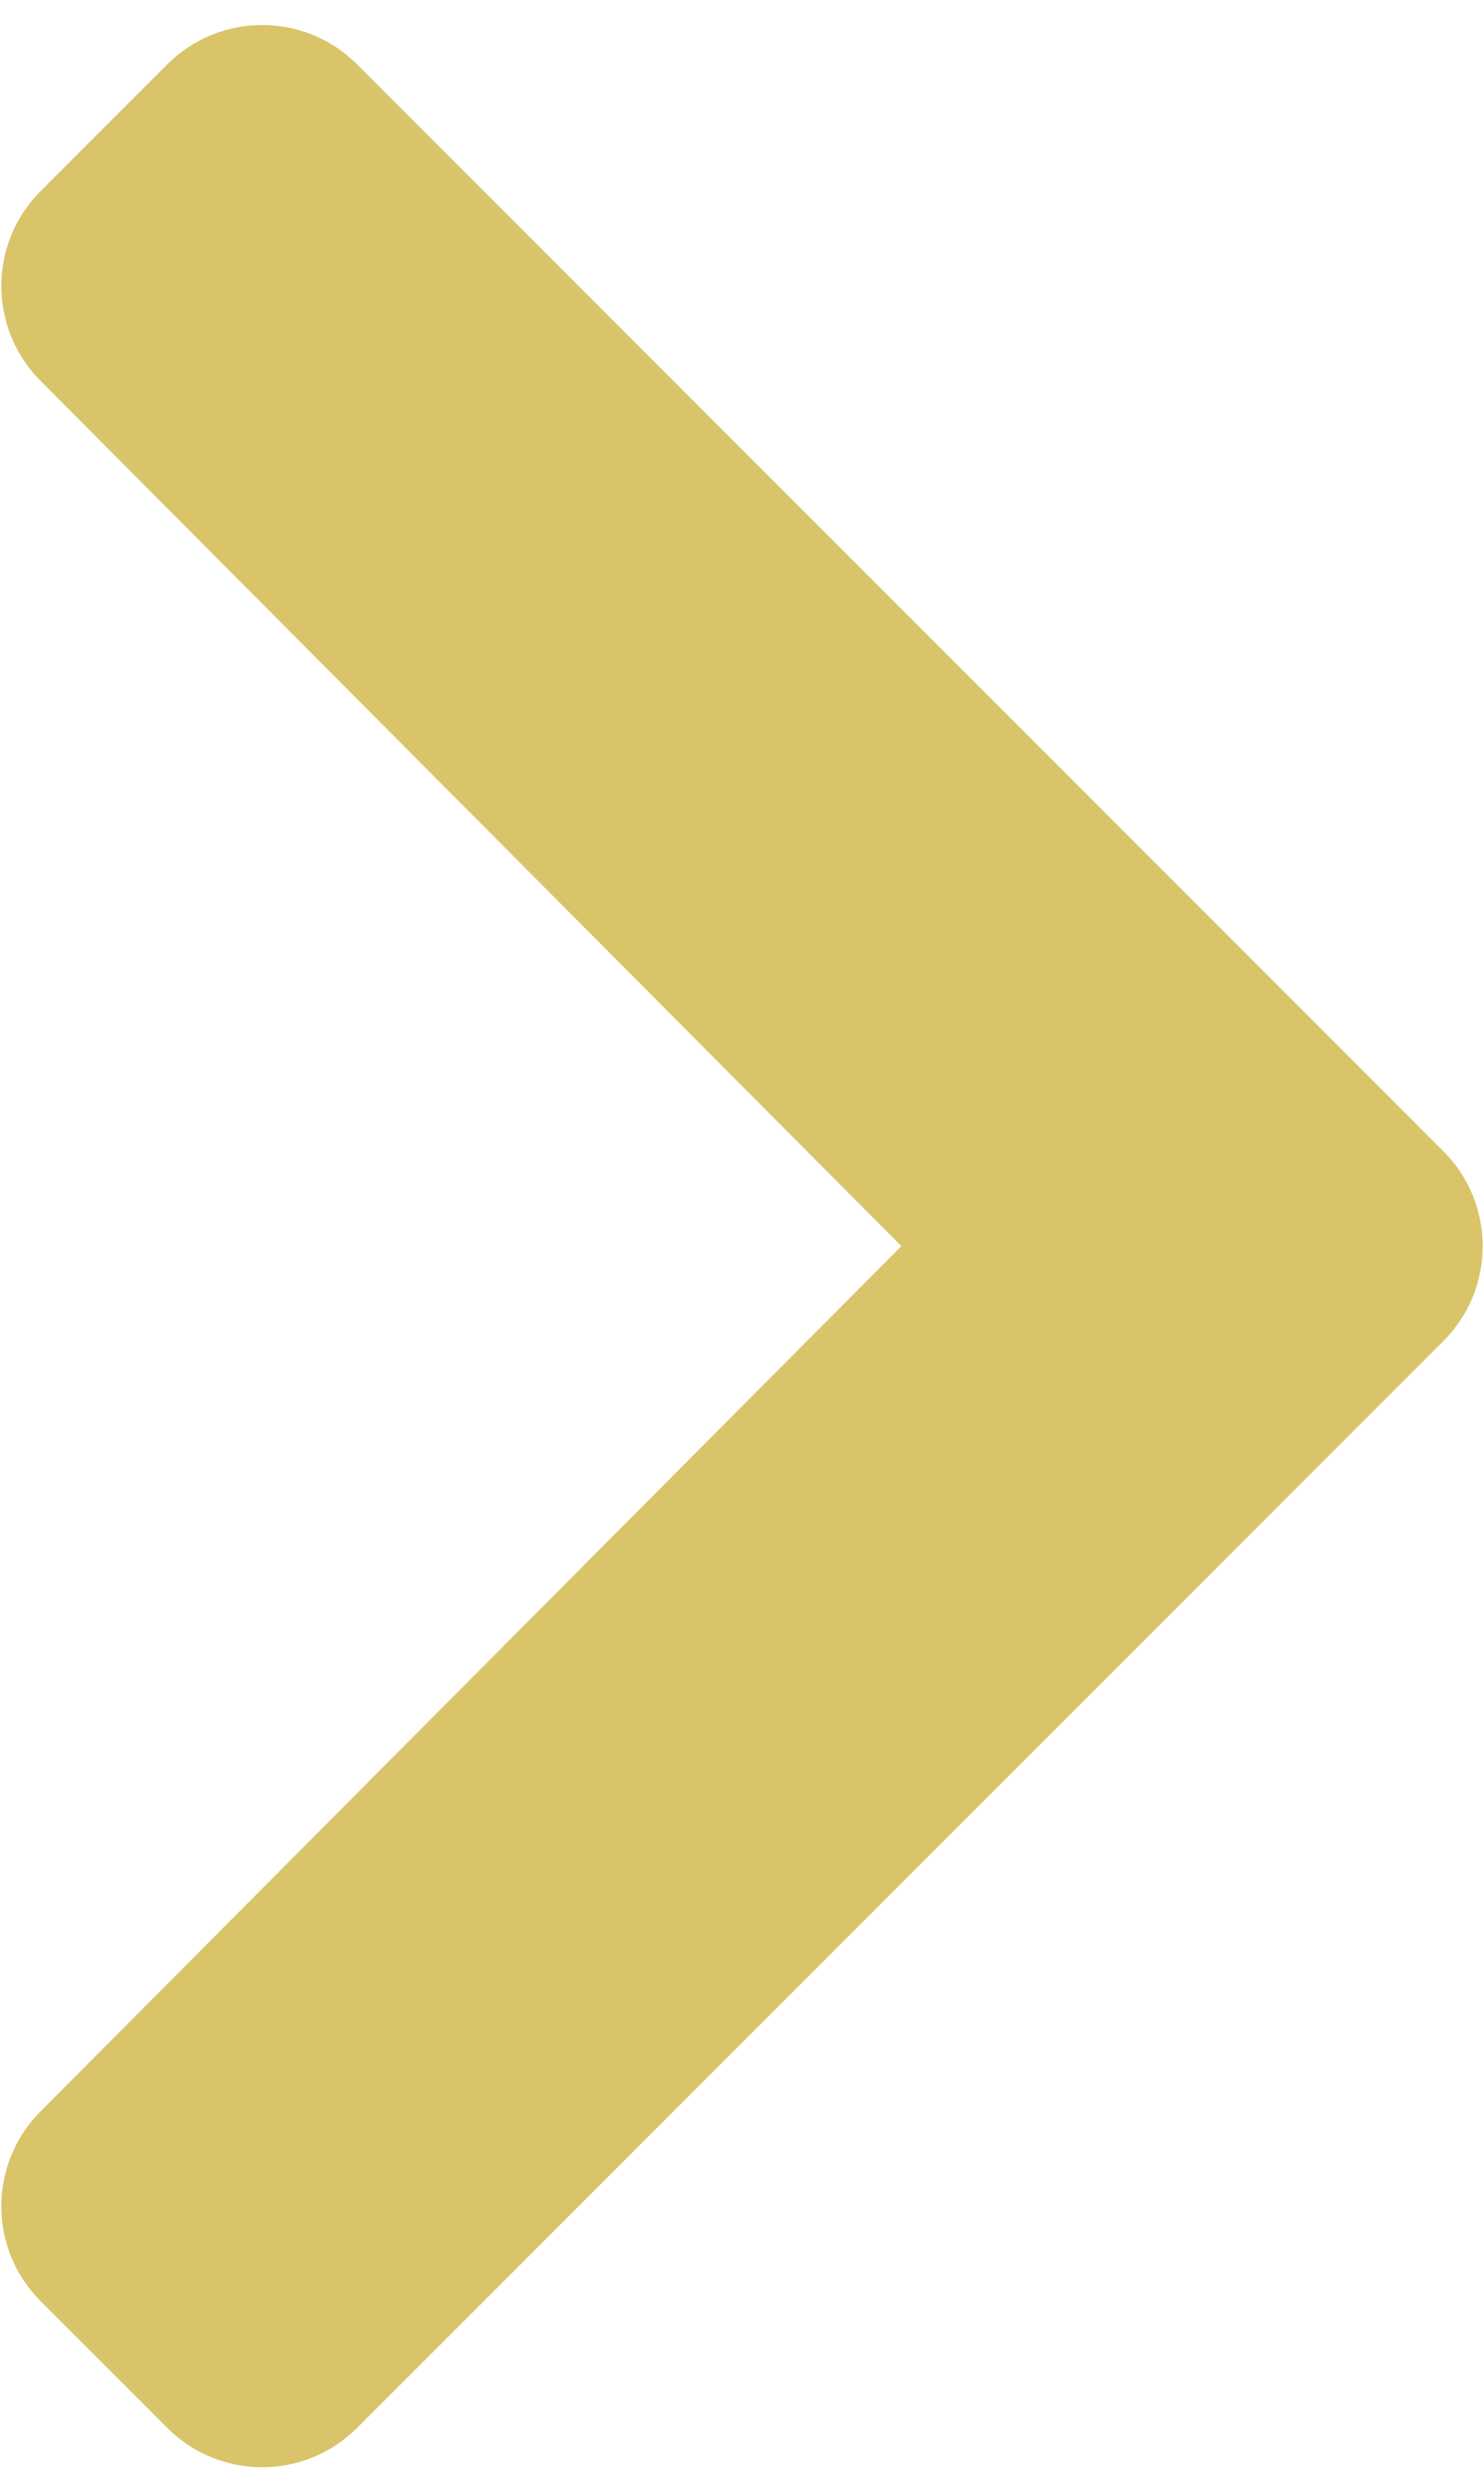 <svg width="56" height="94" viewBox="0 0 56 94" fill="none" xmlns="http://www.w3.org/2000/svg">
<path d="M54.468 50.58L13.473 91.574C11.496 93.551 8.291 93.551 6.314 91.574L1.532 86.793C-0.441 84.819 -0.445 81.62 1.524 79.642L34.013 47L1.524 14.358C-0.445 12.38 -0.441 9.181 1.532 7.207L6.314 2.426C8.291 0.449 11.496 0.449 13.473 2.426L54.467 43.42C56.444 45.397 56.444 48.603 54.468 50.58Z" fill="#DAC469"/>
</svg>

